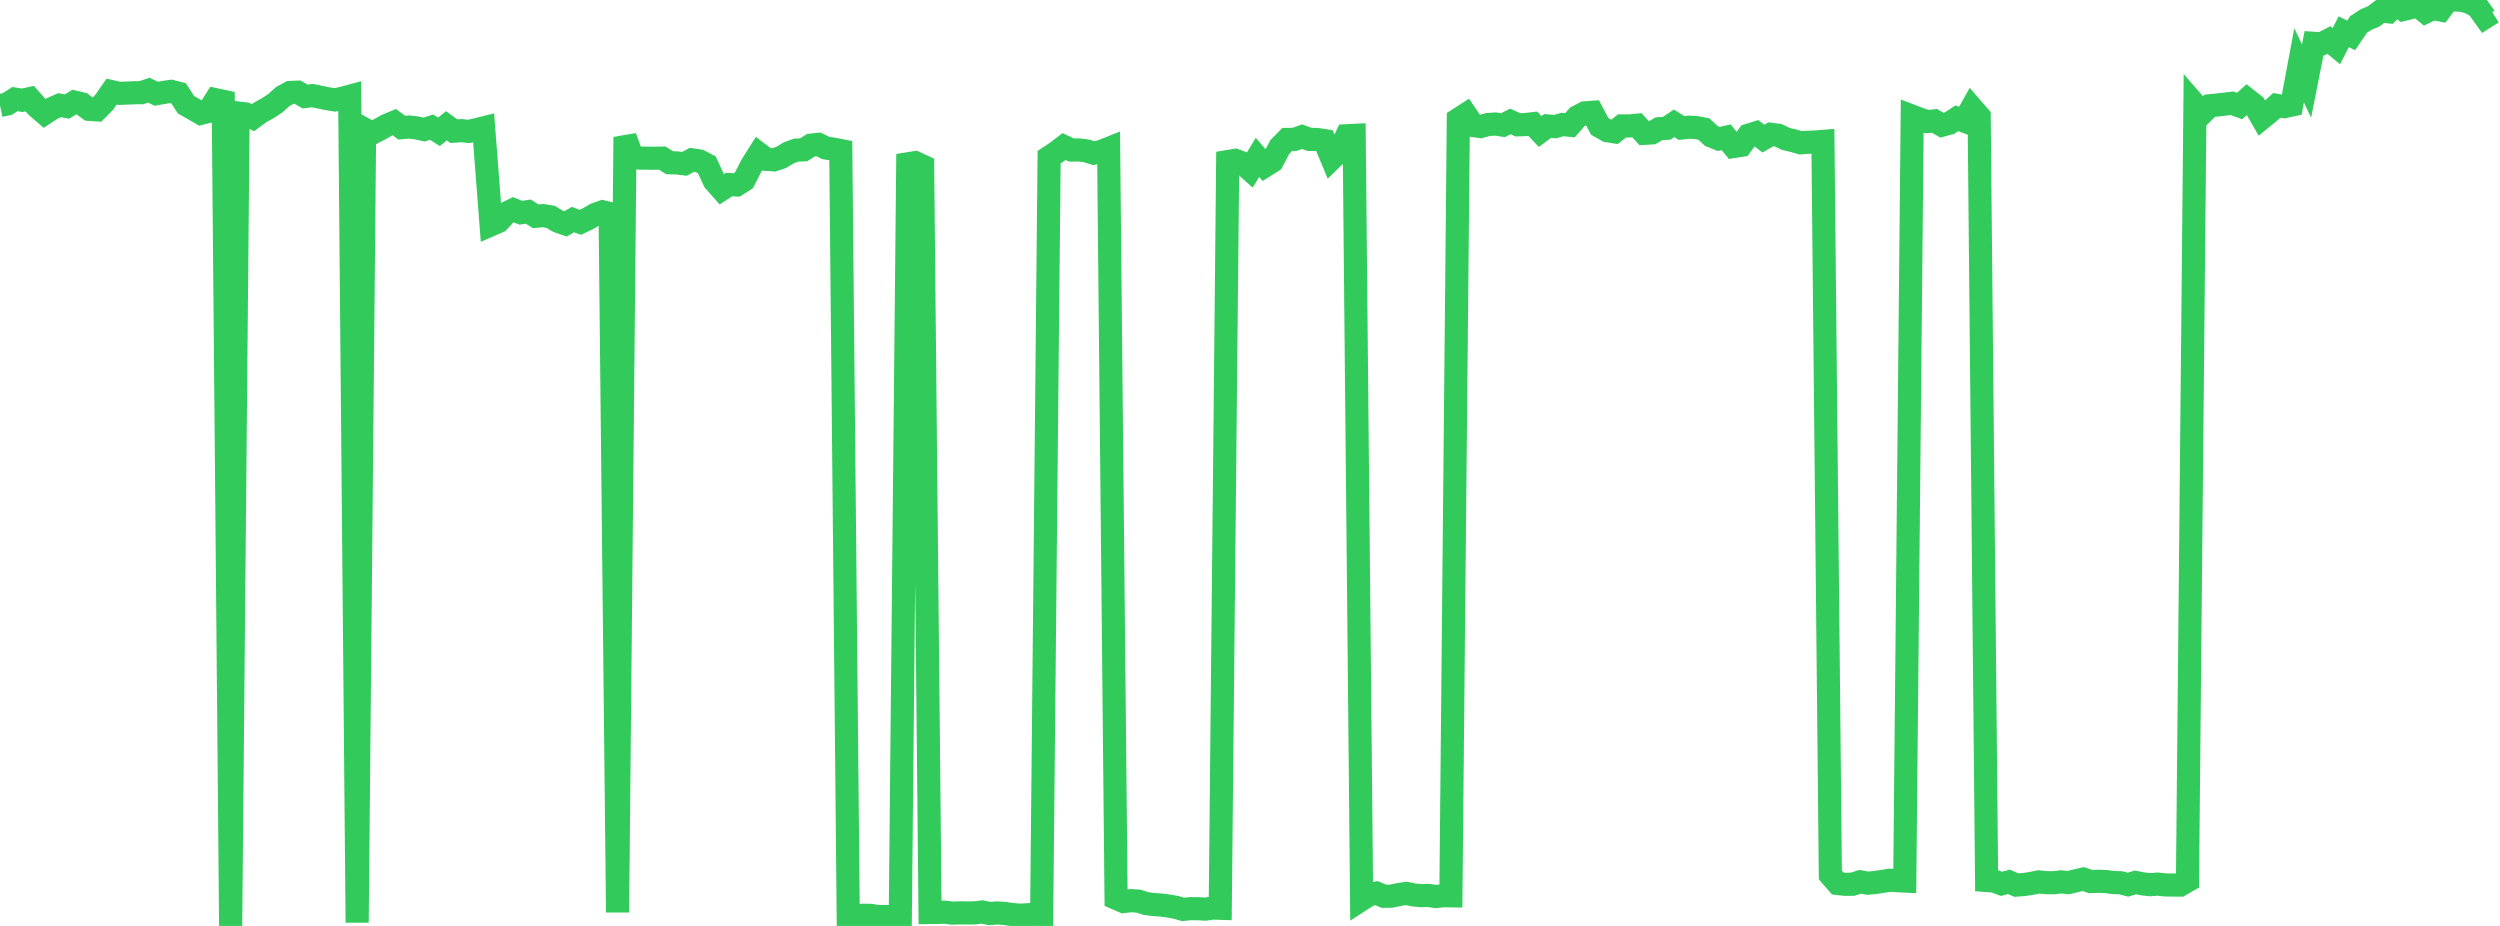 <?xml version="1.0" standalone="no"?>
<!DOCTYPE svg PUBLIC "-//W3C//DTD SVG 1.1//EN" "http://www.w3.org/Graphics/SVG/1.1/DTD/svg11.dtd">

<svg width="135" height="50" viewBox="0 0 135 50" preserveAspectRatio="none" 
  xmlns="http://www.w3.org/2000/svg"
  xmlns:xlink="http://www.w3.org/1999/xlink">


<polyline points="0.0, 5.7 0.402, 5.613 0.804, 5.352 1.205, 5.415 1.607, 5.326 2.009, 5.779 2.411, 6.123 2.812, 5.86 3.214, 5.681 3.616, 5.754 4.018, 5.513 4.42, 5.606 4.821, 5.905 5.223, 5.932 5.625, 5.527 6.027, 4.948 6.429, 5.039 6.83, 5.028 7.232, 5.008 7.634, 5.005 8.036, 4.871 8.438, 5.062 8.839, 4.991 9.241, 4.933 9.643, 5.036 10.045, 5.659 10.446, 5.885 10.848, 6.121 11.25, 6.019 11.652, 5.386 12.054, 5.472 12.455, 50.0 12.857, 6.102 13.259, 6.152 13.661, 6.355 14.062, 6.06 14.464, 5.841 14.866, 5.576 15.268, 5.215 15.67, 4.993 16.071, 4.978 16.473, 5.211 16.875, 5.163 17.277, 5.246 17.679, 5.33 18.08, 5.394 18.482, 5.308 18.884, 5.199 19.286, 49.822 19.688, 6.977 20.089, 7.194 20.491, 6.988 20.893, 6.763 21.295, 6.597 21.696, 6.894 22.098, 6.859 22.5, 6.906 22.902, 6.997 23.304, 6.866 23.705, 7.119 24.107, 6.79 24.509, 7.085 24.911, 7.054 25.312, 7.098 25.714, 7.005 26.116, 6.906 26.518, 12.135 26.92, 11.959 27.321, 11.525 27.723, 11.327 28.125, 11.488 28.527, 11.426 28.929, 11.68 29.33, 11.643 29.732, 11.71 30.134, 11.951 30.536, 12.091 30.938, 11.858 31.339, 12.004 31.741, 11.814 32.143, 11.578 32.545, 11.436 32.946, 11.534 33.348, 49.27 33.75, 7.399 34.152, 8.501 34.554, 8.536 34.955, 8.541 35.357, 8.545 35.759, 8.537 36.161, 8.788 36.562, 8.798 36.964, 8.847 37.366, 8.63 37.768, 8.69 38.17, 8.899 38.571, 9.77 38.973, 10.224 39.375, 9.965 39.777, 9.987 40.179, 9.73 40.58, 8.936 40.982, 8.299 41.384, 8.603 41.786, 8.633 42.188, 8.5 42.589, 8.254 42.991, 8.105 43.393, 8.091 43.795, 7.838 44.196, 7.797 44.598, 7.991 45.0, 8.053 45.402, 8.132 45.804, 49.445 46.205, 49.46 46.607, 49.424 47.009, 49.431 47.411, 49.491 47.812, 49.49 48.214, 49.503 48.616, 49.467 49.018, 8.847 49.42, 8.782 49.821, 8.967 50.223, 49.275 50.625, 49.27 51.027, 49.259 51.429, 49.309 51.83, 49.294 52.232, 49.301 52.634, 49.295 53.036, 49.246 53.438, 49.333 53.839, 49.299 54.241, 49.325 54.643, 49.382 55.045, 49.42 55.446, 49.401 55.848, 49.365 56.25, 49.397 56.652, 8.486 57.054, 8.221 57.455, 7.914 57.857, 8.101 58.259, 8.098 58.661, 8.145 59.062, 8.272 59.464, 8.18 59.866, 8.019 60.268, 48.507 60.67, 48.683 61.071, 48.636 61.473, 48.659 61.875, 48.79 62.277, 48.844 62.679, 48.87 63.08, 48.922 63.482, 48.991 63.884, 49.107 64.286, 49.068 64.688, 49.071 65.089, 49.092 65.491, 49.034 65.893, 49.047 66.295, 8.725 66.696, 8.658 67.098, 8.802 67.5, 9.164 67.902, 8.498 68.304, 8.959 68.705, 8.707 69.107, 7.942 69.509, 7.53 69.911, 7.525 70.312, 7.381 70.714, 7.528 71.116, 7.53 71.518, 7.593 71.92, 8.56 72.321, 8.17 72.723, 7.33 73.125, 7.31 73.527, 48.576 73.929, 48.318 74.33, 48.229 74.732, 48.398 75.134, 48.392 75.536, 48.306 75.938, 48.243 76.339, 48.326 76.741, 48.364 77.143, 48.354 77.545, 48.412 77.946, 48.366 78.348, 48.373 78.75, 6.442 79.152, 6.184 79.554, 6.777 79.955, 6.834 80.357, 6.724 80.759, 6.697 81.161, 6.758 81.562, 6.557 81.964, 6.74 82.366, 6.727 82.768, 6.68 83.17, 7.102 83.571, 6.801 83.973, 6.837 84.375, 6.724 84.777, 6.764 85.179, 6.306 85.58, 6.095 85.982, 6.065 86.384, 6.824 86.786, 7.054 87.188, 7.119 87.589, 6.8 87.991, 6.801 88.393, 6.762 88.795, 7.201 89.196, 7.176 89.598, 6.949 90.0, 6.929 90.402, 6.659 90.804, 6.913 91.205, 6.866 91.607, 6.891 92.009, 6.967 92.411, 7.342 92.812, 7.504 93.214, 7.414 93.616, 7.91 94.018, 7.848 94.42, 7.301 94.821, 7.176 95.223, 7.486 95.625, 7.252 96.027, 7.305 96.429, 7.5 96.83, 7.594 97.232, 7.712 97.634, 7.683 98.036, 7.667 98.438, 7.636 98.839, 47.248 99.241, 47.71 99.643, 47.753 100.045, 47.748 100.446, 47.616 100.848, 47.69 101.25, 47.656 101.652, 47.596 102.054, 47.531 102.455, 47.557 102.857, 47.576 103.259, 6.276 103.661, 6.429 104.062, 6.566 104.464, 6.527 104.866, 6.76 105.268, 6.651 105.67, 6.388 106.071, 6.538 106.473, 5.824 106.875, 6.288 107.277, 47.547 107.679, 47.577 108.08, 47.727 108.482, 47.619 108.884, 47.795 109.286, 47.764 109.688, 47.705 110.089, 47.623 110.491, 47.664 110.893, 47.667 111.295, 47.622 111.696, 47.659 112.098, 47.562 112.5, 47.47 112.902, 47.607 113.304, 47.59 113.705, 47.601 114.107, 47.658 114.509, 47.668 114.911, 47.771 115.312, 47.651 115.714, 47.73 116.116, 47.772 116.518, 47.743 116.92, 47.785 117.321, 47.792 117.723, 47.795 118.125, 47.565 118.527, 5.646 118.929, 6.106 119.33, 5.71 119.732, 5.672 120.134, 5.624 120.536, 5.577 120.938, 5.725 121.339, 5.364 121.741, 5.682 122.143, 6.38 122.545, 6.053 122.946, 5.69 123.348, 5.76 123.75, 5.673 124.152, 3.531 124.554, 4.379 124.955, 2.34 125.357, 2.367 125.759, 2.159 126.161, 2.493 126.562, 1.714 126.964, 1.912 127.366, 1.319 127.768, 1.056 128.17, 0.89 128.571, 0.587 128.973, 0.634 129.375, 0.221 129.777, 0.512 130.179, 0.412 130.58, 0.324 130.982, 0.649 131.384, 0.459 131.786, 0.538 132.188, 0.006 132.589, 0.0 132.991, 0.02 133.393, 0.147 133.795, 0.376 134.196, 0.937 134.598, 0.685" fill="none" stroke="#32ca5b" stroke-width="1.25"/>

</svg>